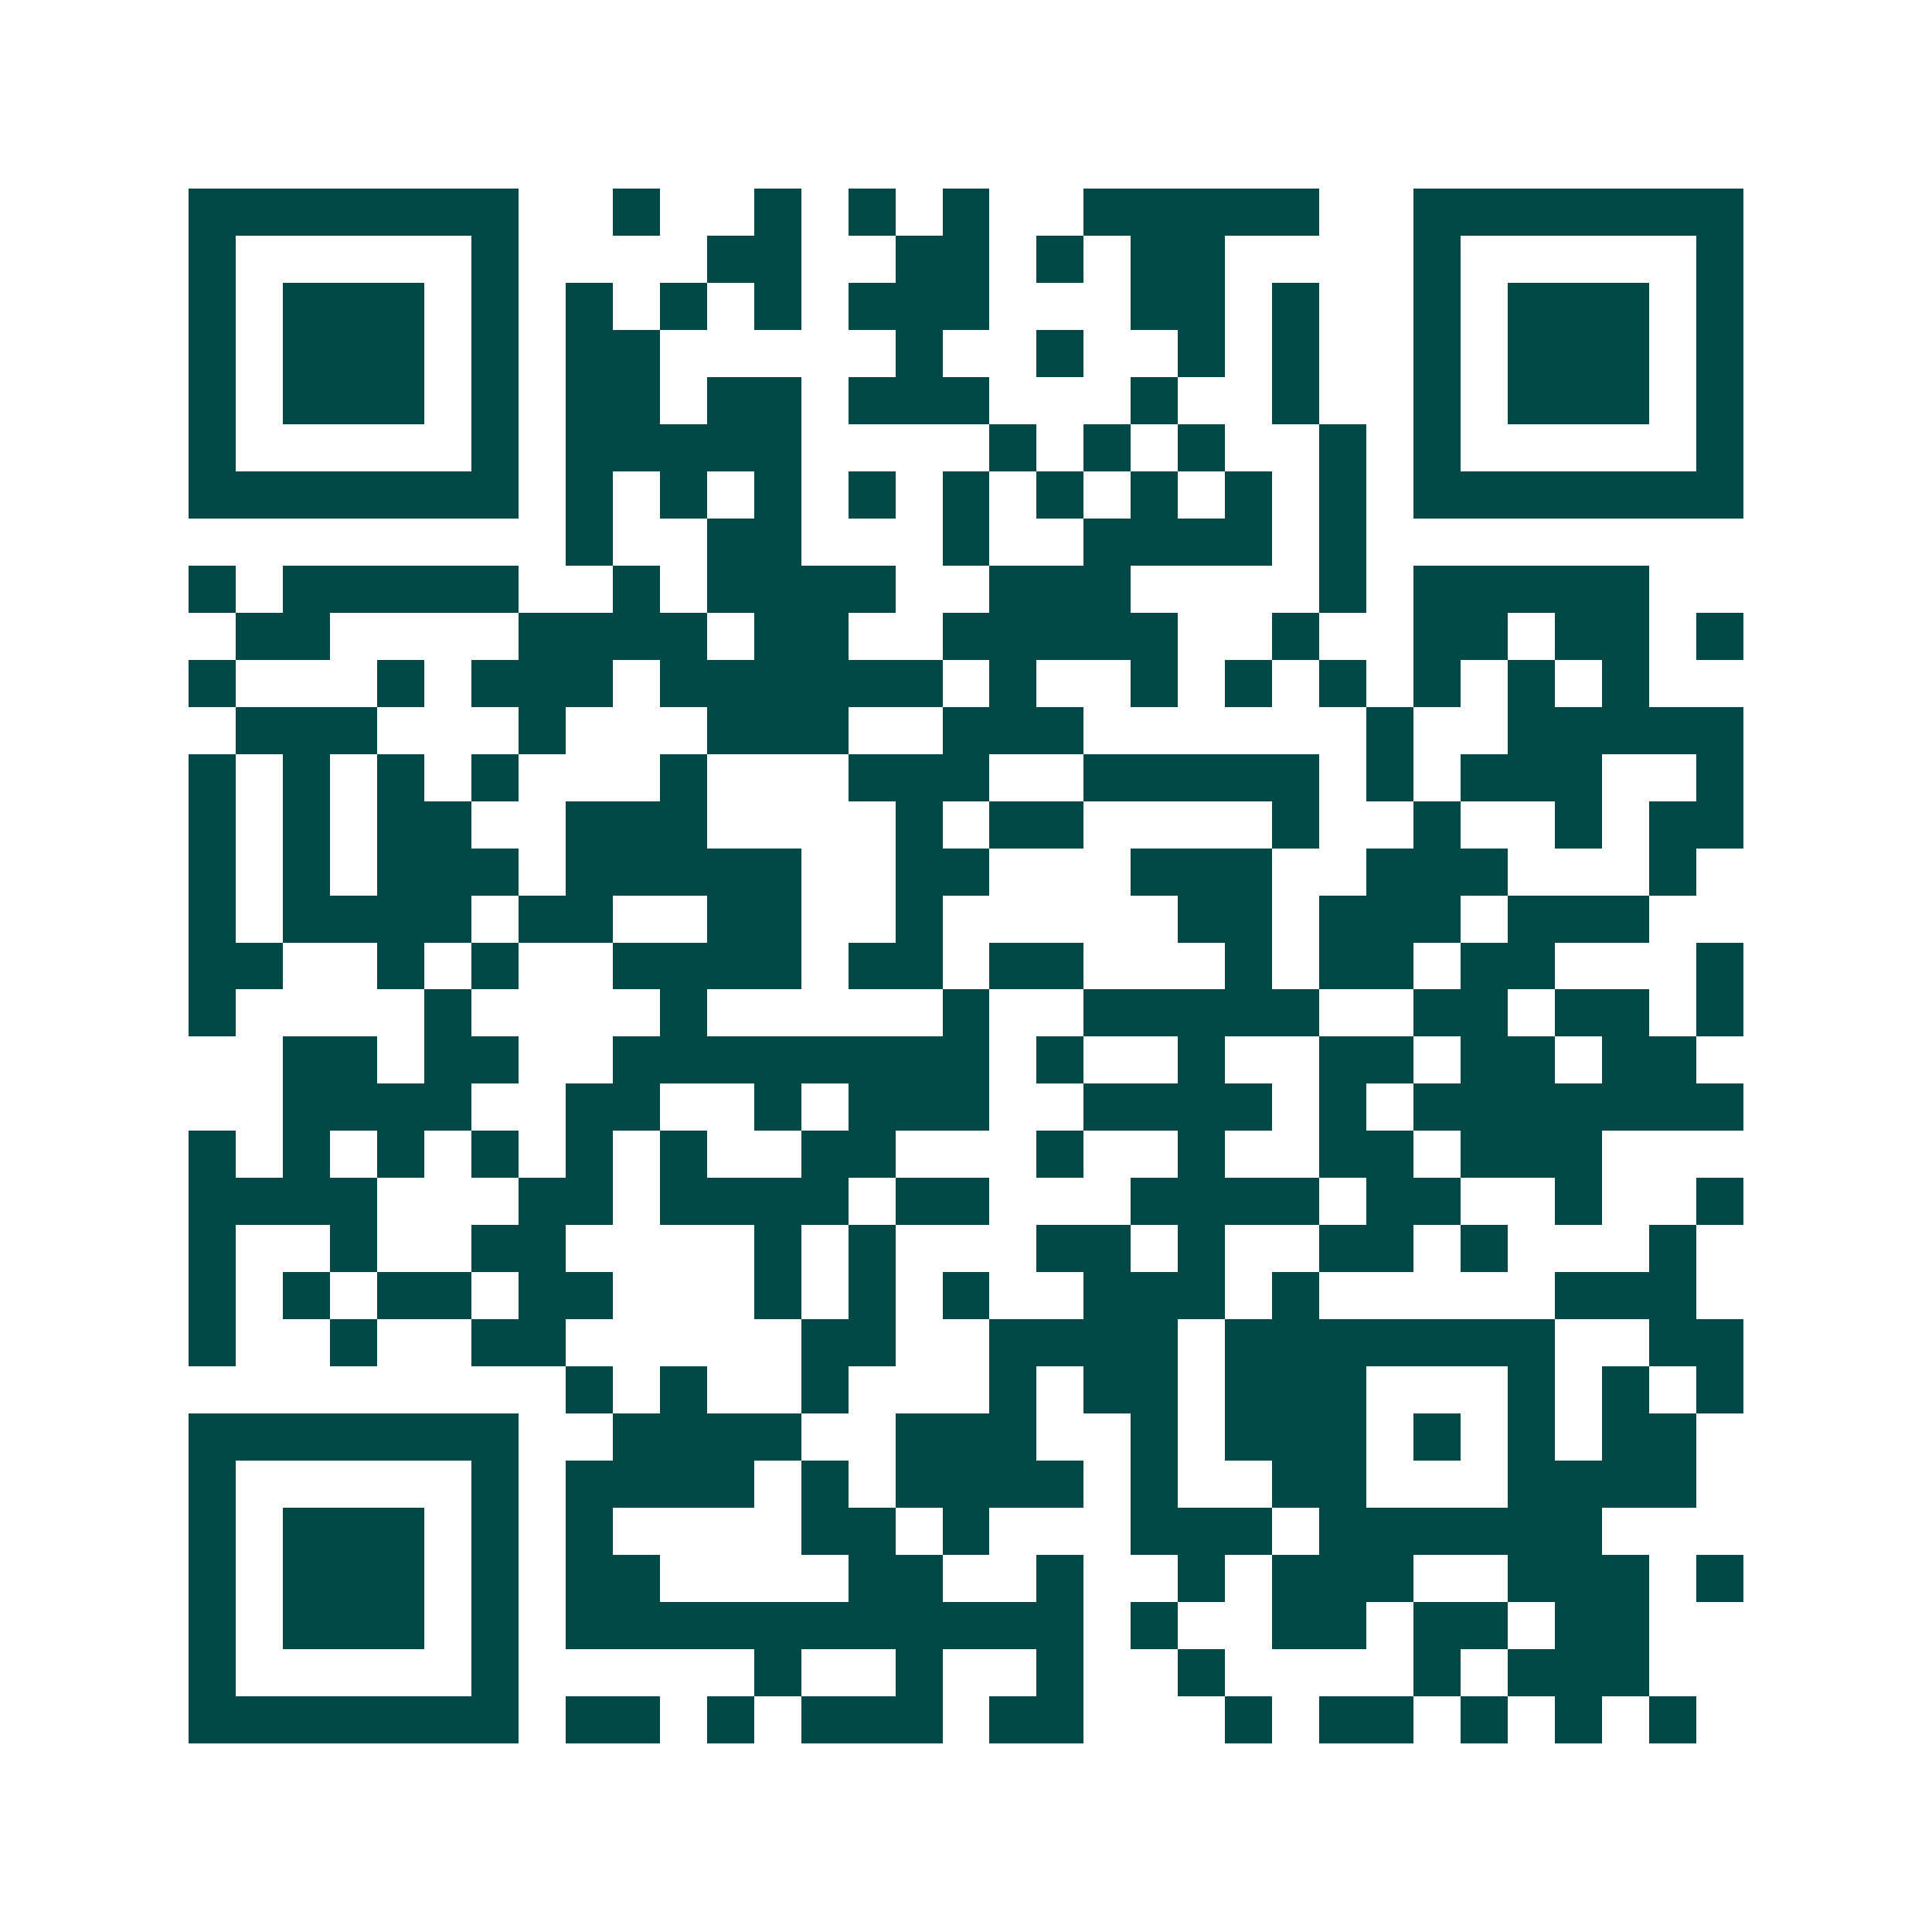 <svg xmlns="http://www.w3.org/2000/svg" width="200" height="200" viewBox="0 0 41 41" shape-rendering="crispEdges"><path fill="#ffffff" d="M0 0h41v41H0z"/><path stroke="#014847" d="M4 4.5h7m2 0h1m2 0h1m1 0h1m1 0h1m2 0h5m2 0h7M4 5.5h1m5 0h1m4 0h2m2 0h2m1 0h1m1 0h2m4 0h1m5 0h1M4 6.5h1m1 0h3m1 0h1m1 0h1m1 0h1m1 0h1m1 0h3m3 0h2m1 0h1m2 0h1m1 0h3m1 0h1M4 7.5h1m1 0h3m1 0h1m1 0h2m5 0h1m2 0h1m2 0h1m1 0h1m2 0h1m1 0h3m1 0h1M4 8.5h1m1 0h3m1 0h1m1 0h2m1 0h2m1 0h3m3 0h1m2 0h1m2 0h1m1 0h3m1 0h1M4 9.5h1m5 0h1m1 0h5m4 0h1m1 0h1m1 0h1m2 0h1m1 0h1m5 0h1M4 10.5h7m1 0h1m1 0h1m1 0h1m1 0h1m1 0h1m1 0h1m1 0h1m1 0h1m1 0h1m1 0h7M12 11.5h1m2 0h2m3 0h1m2 0h4m1 0h1M4 12.5h1m1 0h5m2 0h1m1 0h4m2 0h3m4 0h1m1 0h5M5 13.5h2m4 0h4m1 0h2m2 0h5m2 0h1m2 0h2m1 0h2m1 0h1M4 14.5h1m3 0h1m1 0h3m1 0h6m1 0h1m2 0h1m1 0h1m1 0h1m1 0h1m1 0h1m1 0h1M5 15.5h3m3 0h1m3 0h3m2 0h3m6 0h1m2 0h5M4 16.5h1m1 0h1m1 0h1m1 0h1m3 0h1m3 0h3m2 0h5m1 0h1m1 0h3m2 0h1M4 17.5h1m1 0h1m1 0h2m2 0h3m4 0h1m1 0h2m4 0h1m2 0h1m2 0h1m1 0h2M4 18.5h1m1 0h1m1 0h3m1 0h5m2 0h2m3 0h3m2 0h3m3 0h1M4 19.5h1m1 0h4m1 0h2m2 0h2m2 0h1m5 0h2m1 0h3m1 0h3M4 20.5h2m2 0h1m1 0h1m2 0h4m1 0h2m1 0h2m3 0h1m1 0h2m1 0h2m3 0h1M4 21.5h1m4 0h1m4 0h1m5 0h1m2 0h5m2 0h2m1 0h2m1 0h1M6 22.5h2m1 0h2m2 0h8m1 0h1m2 0h1m2 0h2m1 0h2m1 0h2M6 23.5h4m2 0h2m2 0h1m1 0h3m2 0h4m1 0h1m1 0h7M4 24.5h1m1 0h1m1 0h1m1 0h1m1 0h1m1 0h1m2 0h2m3 0h1m2 0h1m2 0h2m1 0h3M4 25.5h4m3 0h2m1 0h4m1 0h2m3 0h4m1 0h2m2 0h1m2 0h1M4 26.5h1m2 0h1m2 0h2m4 0h1m1 0h1m3 0h2m1 0h1m2 0h2m1 0h1m3 0h1M4 27.5h1m1 0h1m1 0h2m1 0h2m3 0h1m1 0h1m1 0h1m2 0h3m1 0h1m5 0h3M4 28.5h1m2 0h1m2 0h2m5 0h2m2 0h4m1 0h7m2 0h2M12 29.5h1m1 0h1m2 0h1m3 0h1m1 0h2m1 0h3m3 0h1m1 0h1m1 0h1M4 30.5h7m2 0h4m2 0h3m2 0h1m1 0h3m1 0h1m1 0h1m1 0h2M4 31.5h1m5 0h1m1 0h4m1 0h1m1 0h4m1 0h1m2 0h2m3 0h4M4 32.5h1m1 0h3m1 0h1m1 0h1m4 0h2m1 0h1m3 0h3m1 0h6M4 33.5h1m1 0h3m1 0h1m1 0h2m4 0h2m2 0h1m2 0h1m1 0h3m2 0h3m1 0h1M4 34.5h1m1 0h3m1 0h1m1 0h11m1 0h1m2 0h2m1 0h2m1 0h2M4 35.5h1m5 0h1m5 0h1m2 0h1m2 0h1m2 0h1m4 0h1m1 0h3M4 36.5h7m1 0h2m1 0h1m1 0h3m1 0h2m3 0h1m1 0h2m1 0h1m1 0h1m1 0h1"/></svg>
